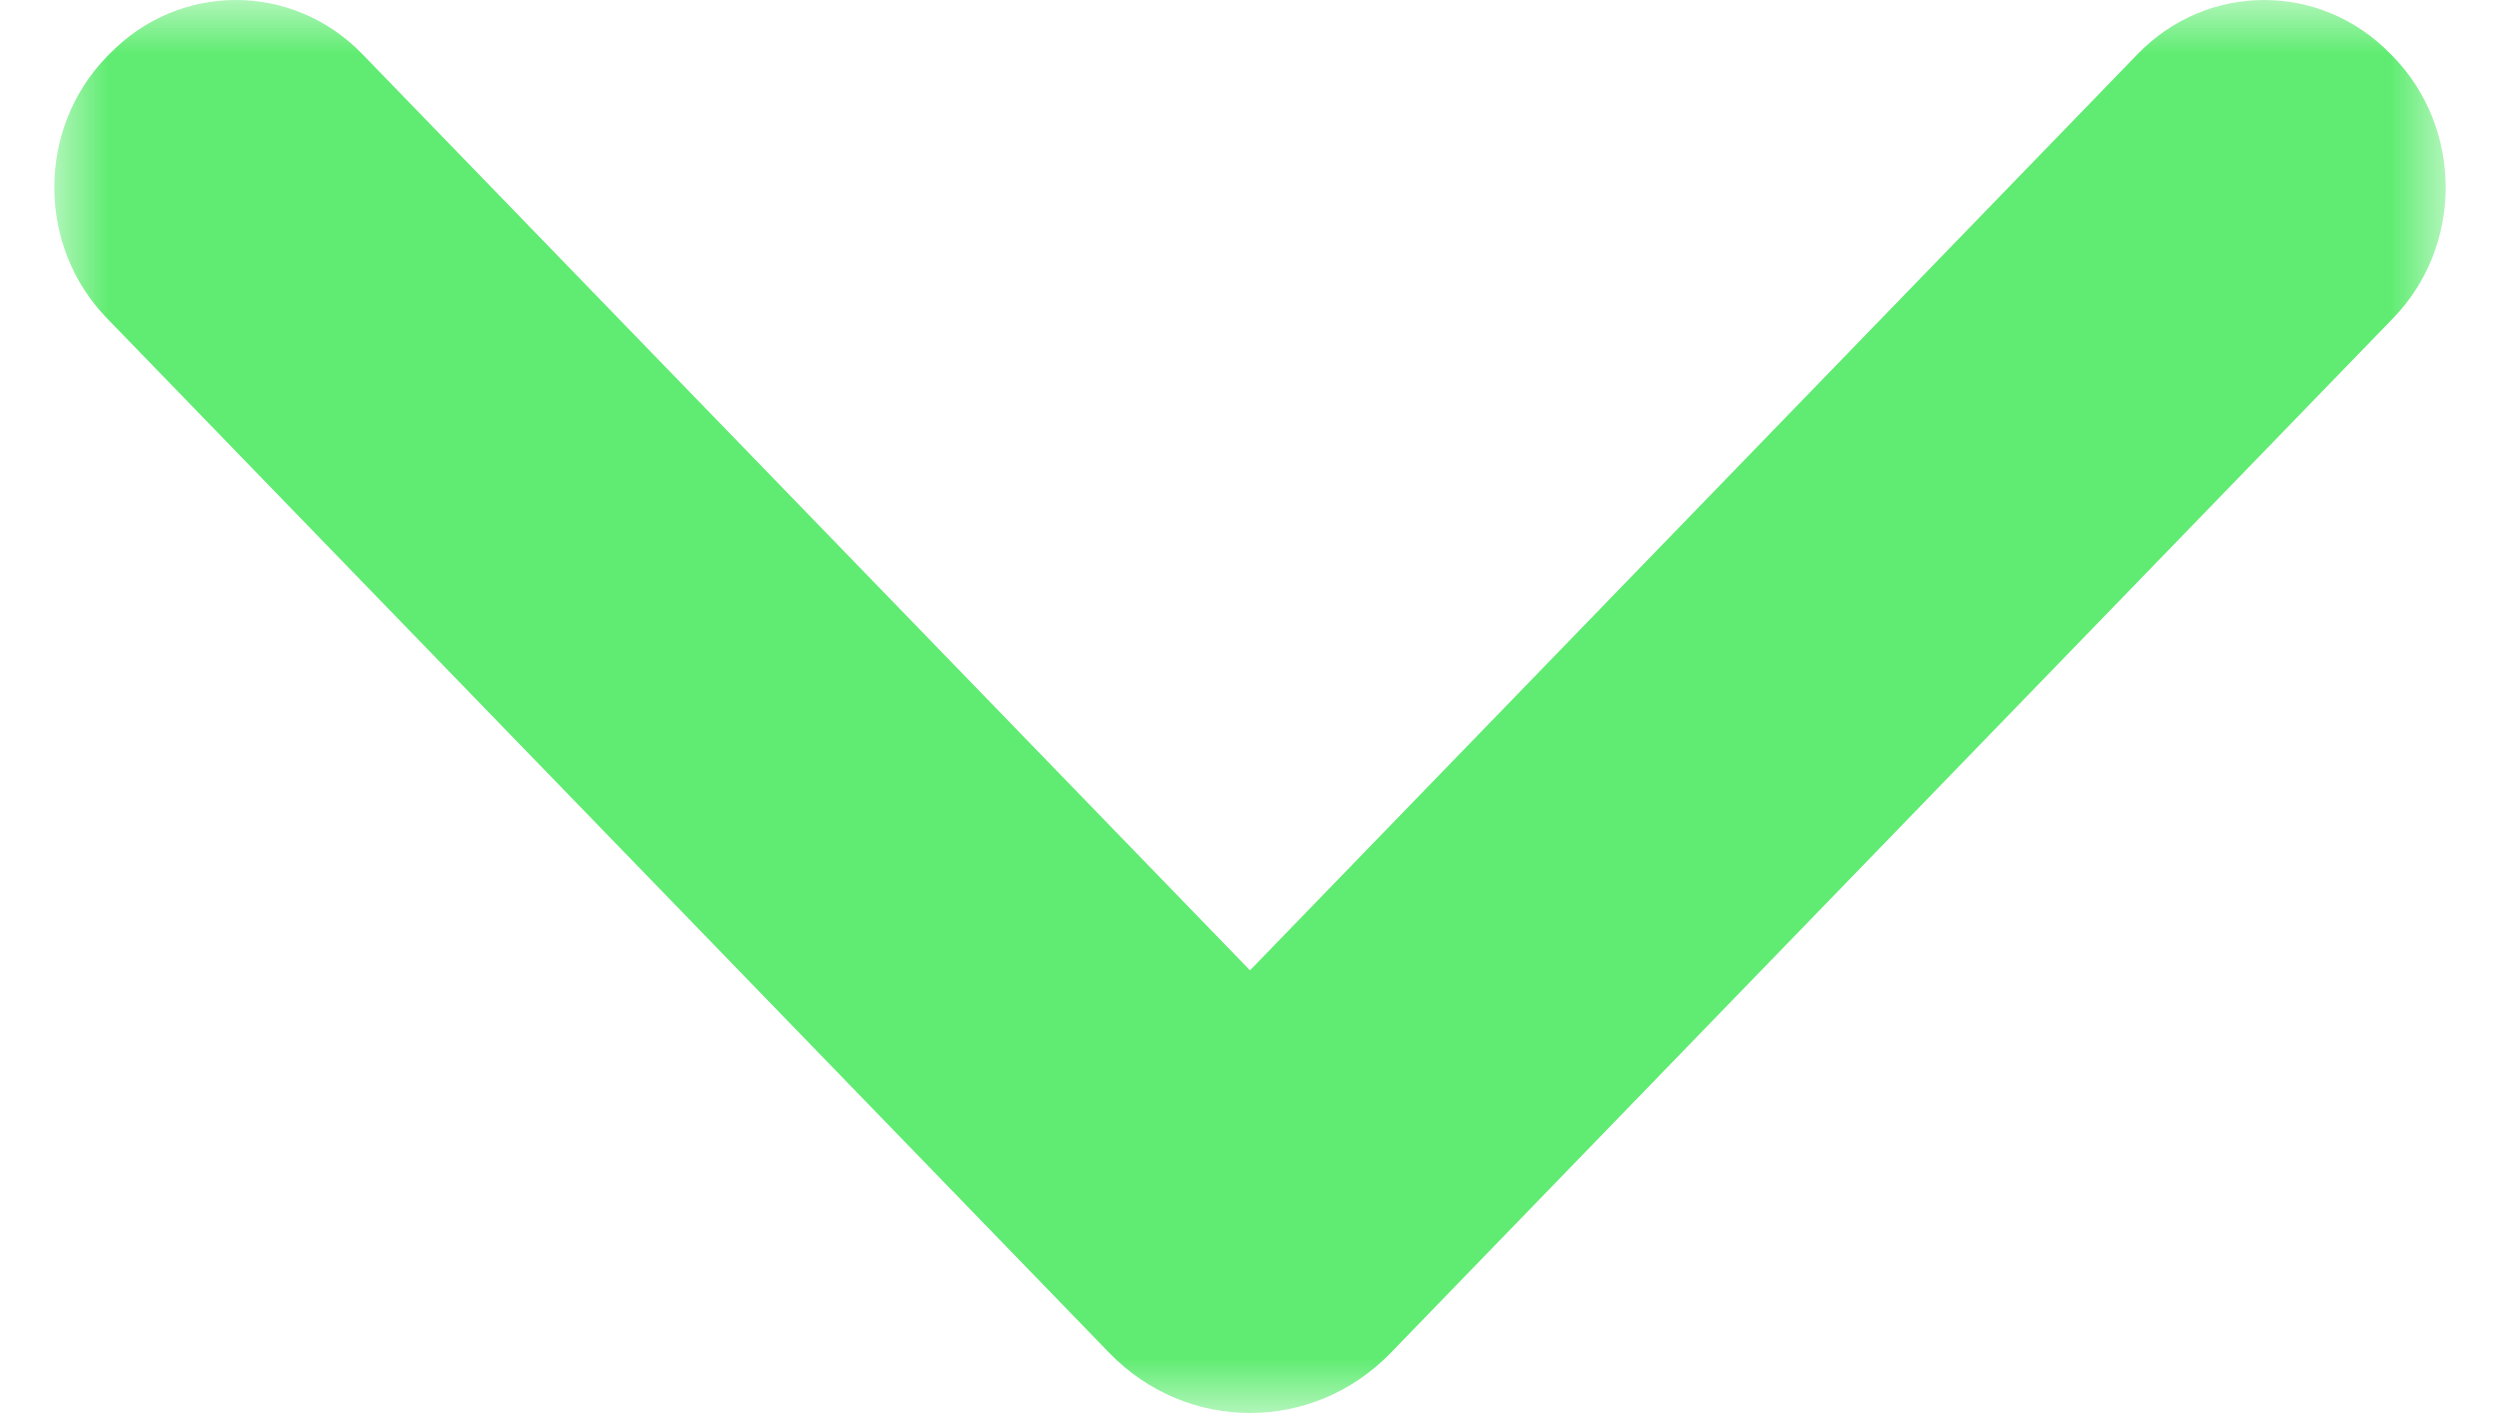 
<svg width="23px" height="13px" viewBox="0 0 23 13" version="1.1" xmlns="http://www.w3.org/2000/svg" xmlns:xlink="http://www.w3.org/1999/xlink">
    <defs>
        <polygon id="path-nhbgnnb4nx-1" points="0 5.49560251e-14 13 5.49560251e-14 13 22 0 22"></polygon>
    </defs>
    <g id="Dev-Spec" stroke="none" stroke-width="1" fill="none" fill-rule="evenodd">
        <g id="Heros-and-Templates" transform="translate(-709, -1009)">
            <g id="Group-3-Copy-3" transform="translate(720.5, 1015.5) scale(-1, 1) rotate(-90) translate(-720.5, -1015.5) translate(714, 1004.5)">
                <mask id="mask-nhbgnnb4nx-2" fill="white">
                    <use xlink:href="#path-nhbgnnb4nx-1"></use>
                </mask>
                <g id="Clip-2"></g>
                <path d="M12.478,21.518 L12.502,21.494 C13.166,20.851 13.166,19.809 12.502,19.166 L4.073,11 L12.502,2.834 C13.166,2.191 13.166,1.149 12.502,0.506 L12.478,0.482 C11.814,-0.161 10.738,-0.161 10.074,0.482 L0.553,9.706 C-0.184,10.421 -0.184,11.579 0.553,12.294 L10.074,21.518 C10.738,22.161 11.814,22.161 12.478,21.518" id="Fill-1" fill="#60EC72" mask="url(#mask-nhbgnnb4nx-2)"></path>
            </g>
        </g>
    </g>
</svg>